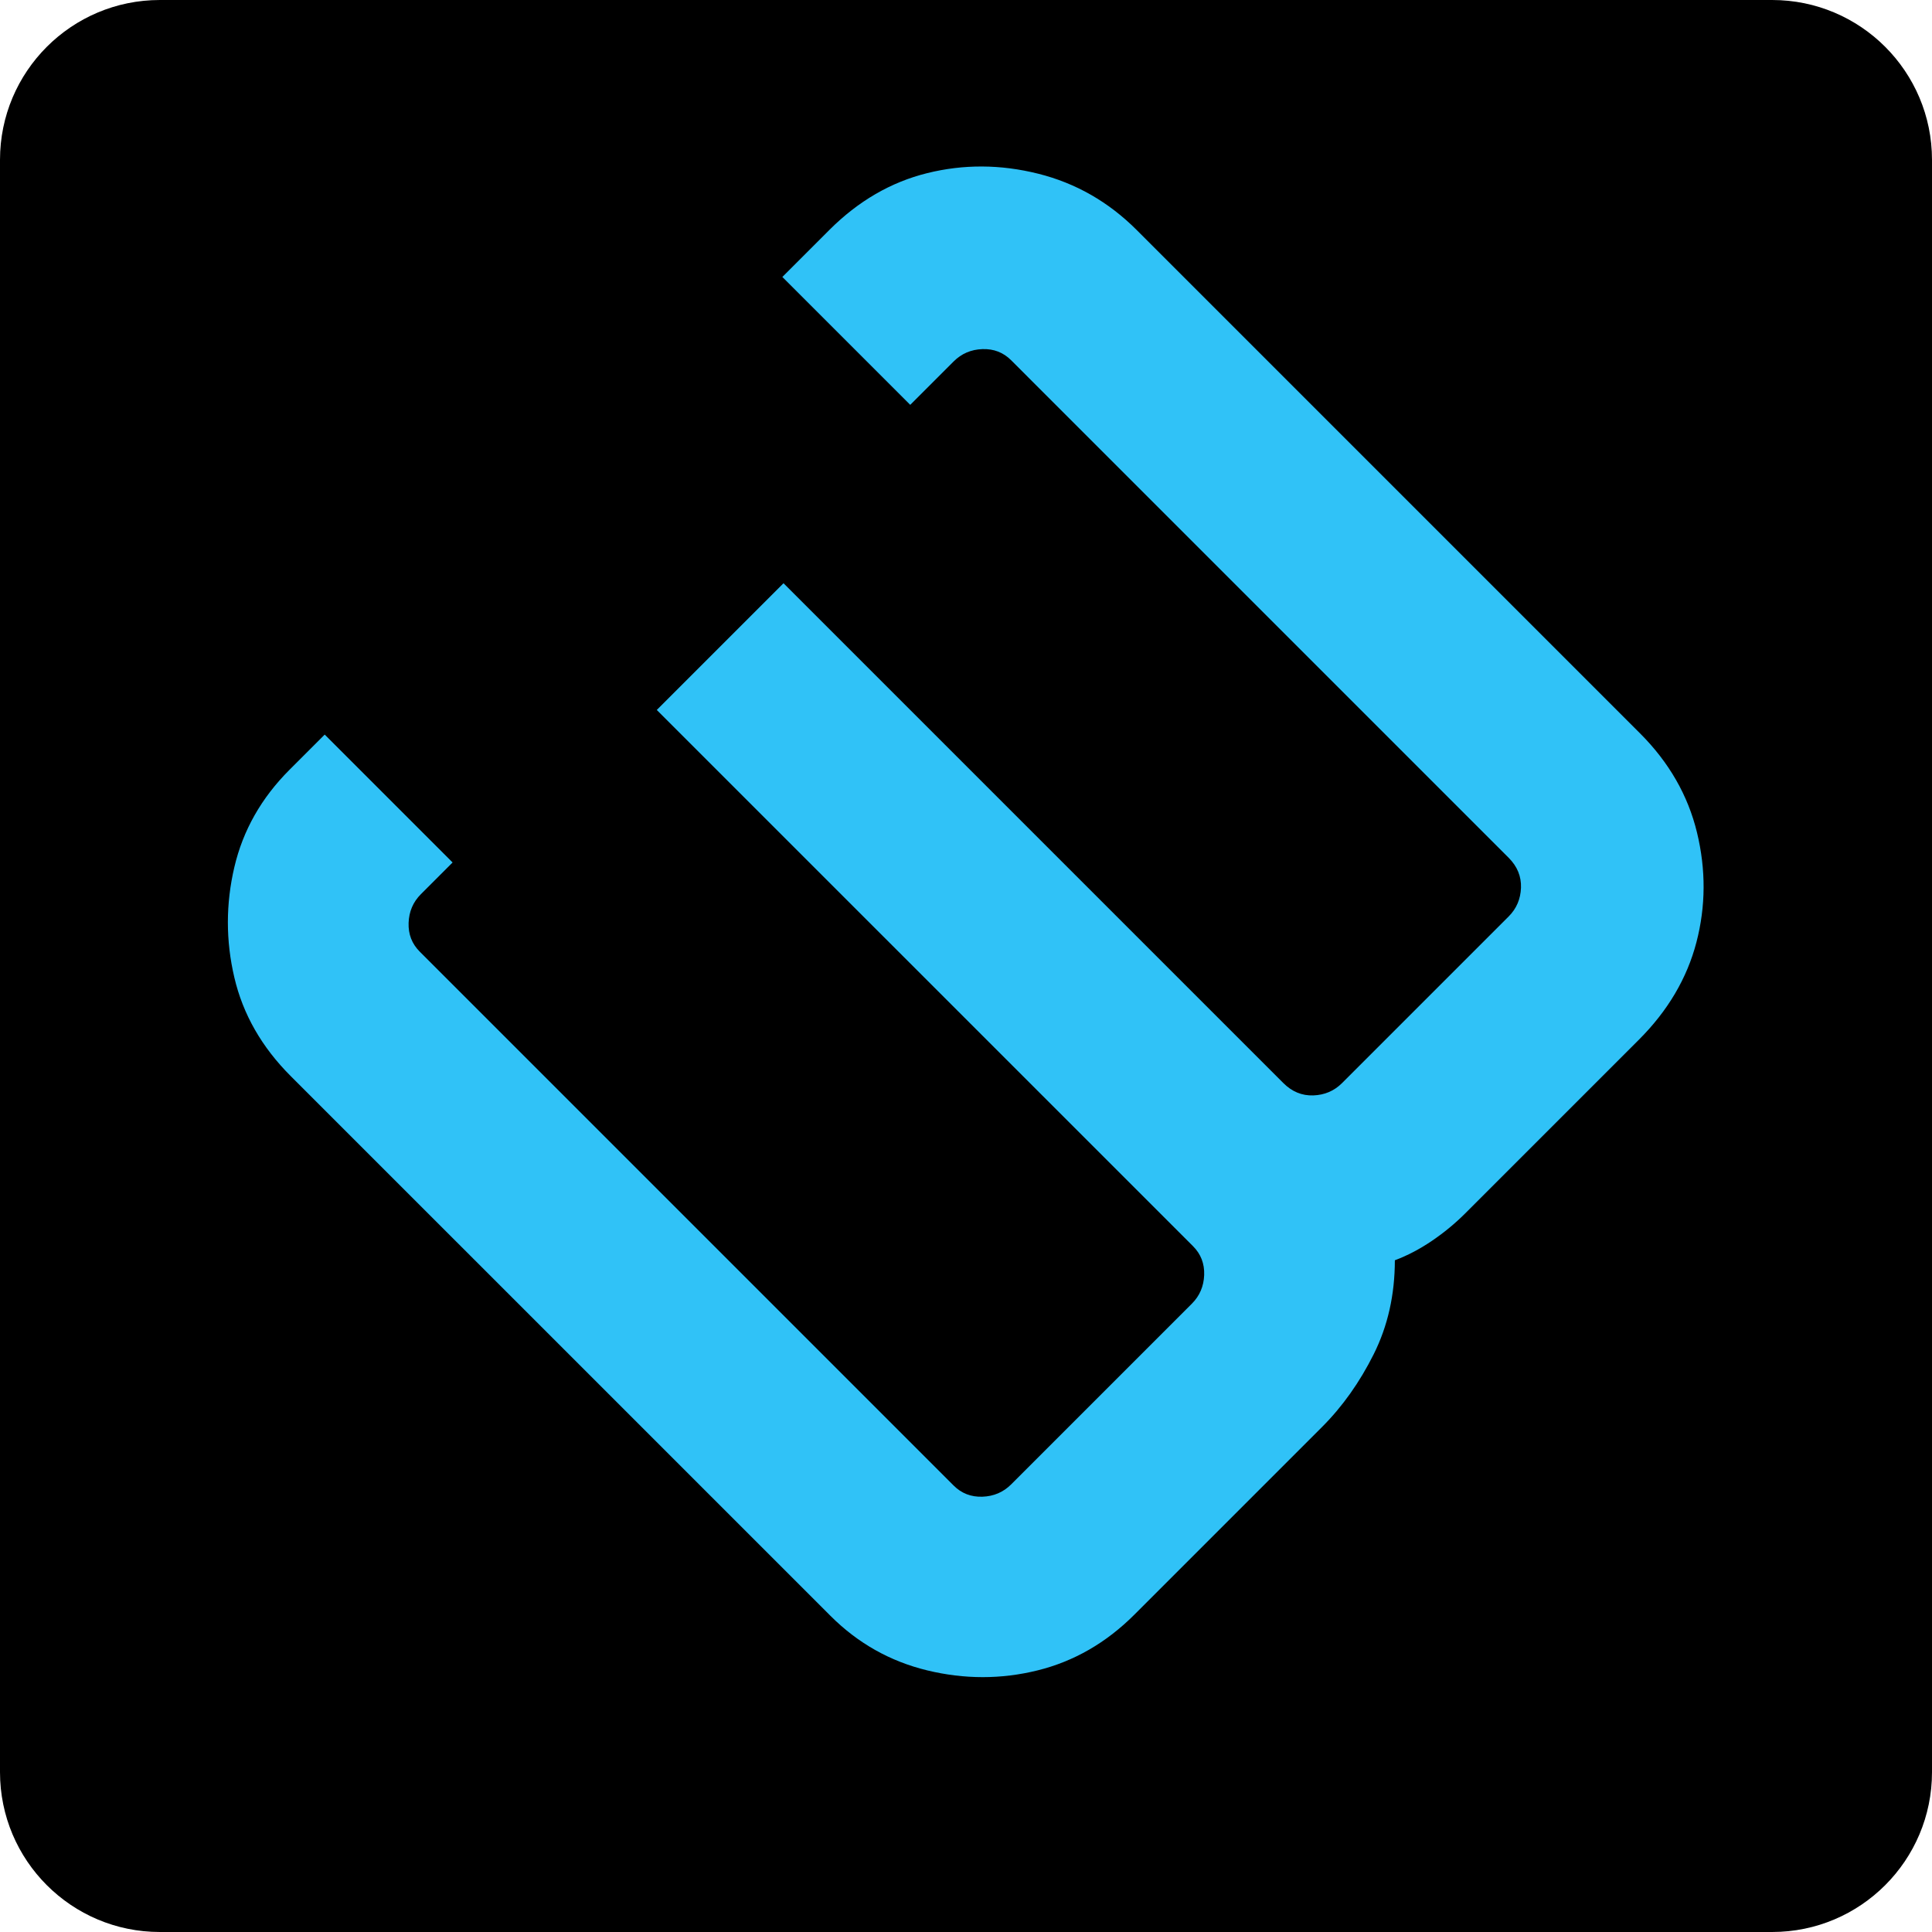 <?xml version="1.0" encoding="utf-8"?>
<!-- Generator: Adobe Illustrator 26.0.2, SVG Export Plug-In . SVG Version: 6.00 Build 0)  -->
<svg version="1.1" id="Layer_1" xmlns="http://www.w3.org/2000/svg" xmlns:xlink="http://www.w3.org/1999/xlink" x="0px" y="0px"
	 viewBox="0 0 957 957" style="enable-background:new 0 0 957 957;" xml:space="preserve">
<path d="M877.82,957H79.18C35.45,957,0,921.55,0,877.82V79.18C0,35.45,35.45,0,79.18,0h798.64C921.55,0,957,35.45,957,79.18v798.64
	C957,921.55,921.55,957,877.82,957z"/>
<g>
	<path style="fill:#30C2F7;" d="M116.08,484.19c-4.27-18.22-4.27-36.42,0-54.64c4.26-18.21,13.37-34.29,27.32-48.24l17.44-17.44
		l63.35,63.35l-15.69,15.69c-3.88,3.88-5.91,8.62-6.1,14.24c-0.2,5.61,1.64,10.36,5.52,14.24l264.47,264.47
		c3.87,3.87,8.62,5.71,14.24,5.52c5.61-0.2,10.36-2.23,14.24-6.1l89.51-89.51c3.87-3.87,5.9-8.63,6.1-14.24
		c0.19-5.62-1.65-10.37-5.52-14.24L325.33,351.67l62.77-62.77L635.71,536.5c4.26,4.26,9.2,6.29,14.82,6.1
		c5.61-0.2,10.36-2.22,14.24-6.1l82.54-82.54c3.87-3.87,5.9-8.63,6.1-14.24c0.19-5.62-1.84-10.56-6.1-14.82L500.87,178.45
		c-3.88-3.88-8.63-5.72-14.24-5.52c-5.62,0.19-10.37,2.23-14.24,6.1l-21.51,21.51l-63.35-63.35l23.25-23.25
		c14.33-14.33,30.51-23.73,48.53-28.19c18.01-4.46,36.33-4.36,54.93,0.29c18.6,4.65,34.87,13.95,48.82,27.9l249.35,249.35
		c14.33,14.33,23.73,30.71,28.19,49.12c4.45,18.4,4.35,36.52-0.29,54.35c-4.66,17.83-14.15,33.91-28.48,48.24l-86.02,86.02
		c-5.04,5.04-10.57,9.59-16.57,13.66c-6.01,4.07-12.12,7.27-18.31,9.59c-0.01,17.05-3.49,32.55-10.46,46.5
		c-6.97,13.95-15.5,25.96-25.57,36.04l-93,93c-13.95,13.95-29.94,23.15-47.95,27.61c-18.03,4.46-36.24,4.45-54.64,0
		c-18.41-4.46-34.39-13.47-47.95-27.03L143.98,533.01C129.64,518.67,120.34,502.4,116.08,484.19z"/>
</g>
</svg>
